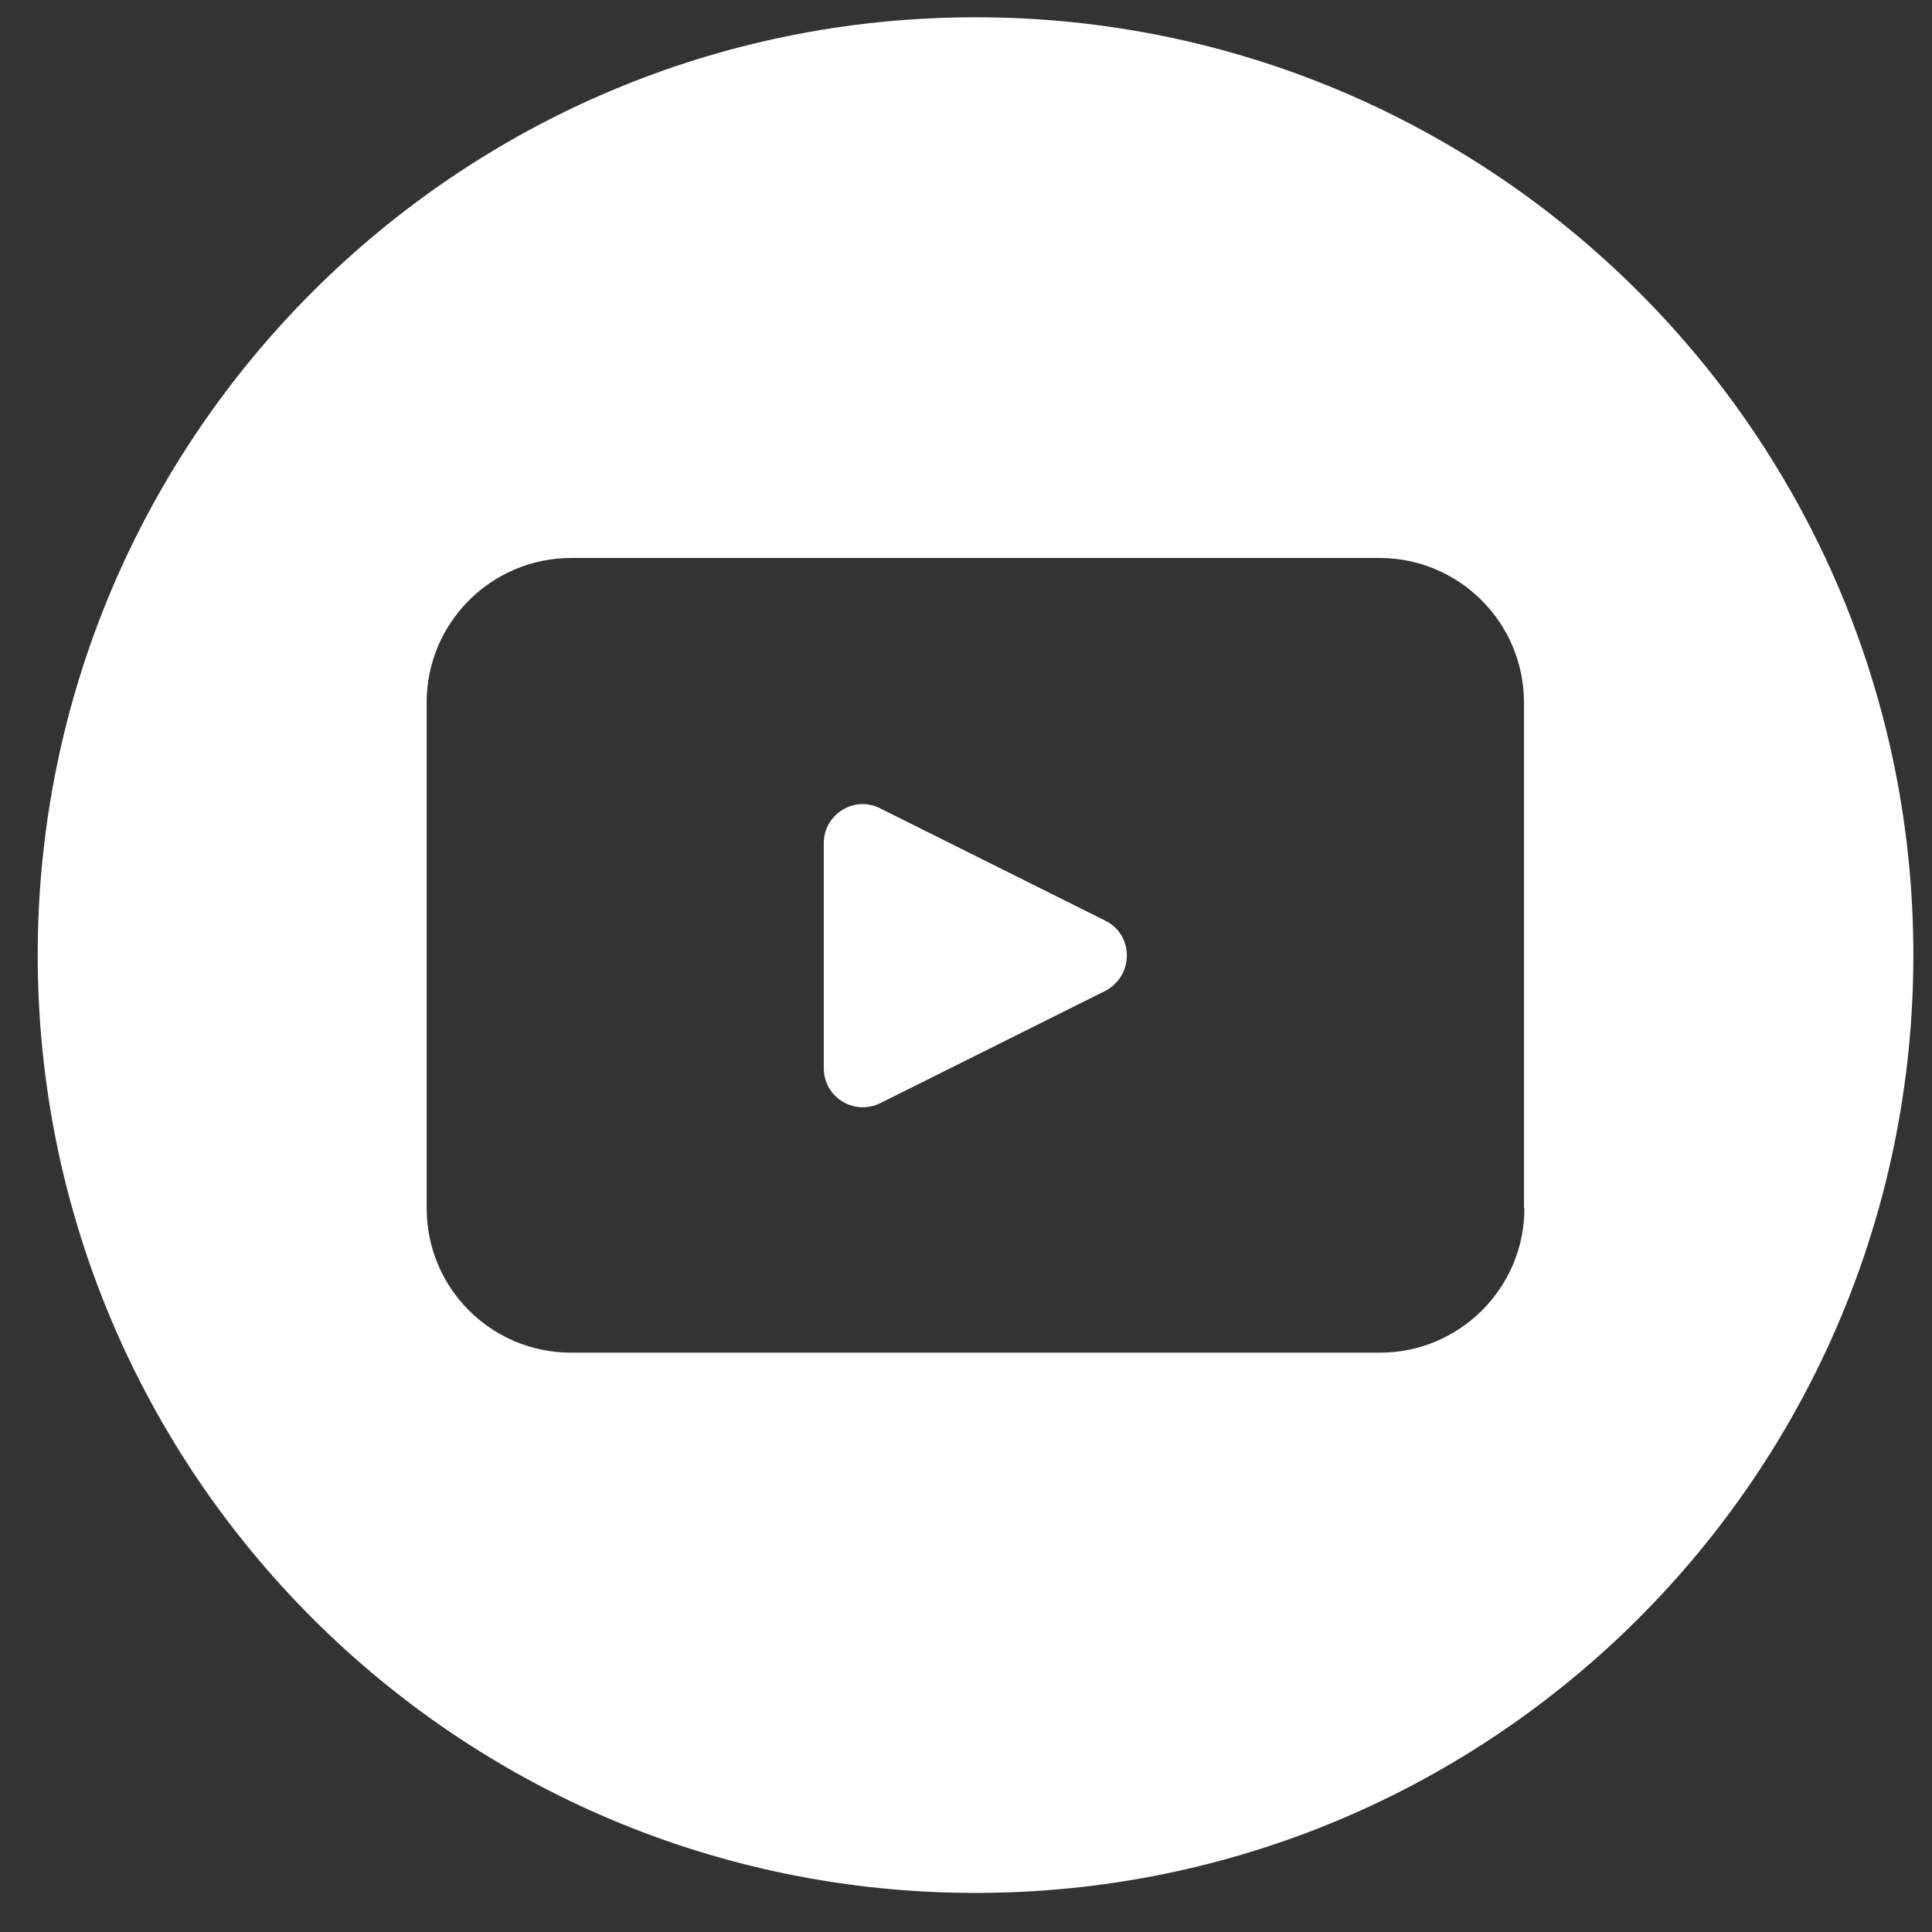 <?xml version="1.0" encoding="utf-8"?>
<!-- Generator: Adobe Illustrator 28.2.0, SVG Export Plug-In . SVG Version: 6.00 Build 0)  -->
<svg version="1.1" id="Ebene_1" xmlns="http://www.w3.org/2000/svg" xmlns:xlink="http://www.w3.org/1999/xlink" x="0px" y="0px"
	 viewBox="0 0 42.52 42.52" style="enable-background:new 0 0 42.52 42.52;" xml:space="preserve">
<rect x="0" y="0" width="42.52" height="42.52" fill="#333333" stroke="none"/>
<style type="text/css">
	.st0{fill:#FFFFFF;}
</style>
<g>
	<path class="st0" d="M24.32,20.26l-4.95-2.47c-0.57-0.29-1.24,0.13-1.24,0.77v4.95c0,0.64,0.67,1.05,1.24,0.77l4.95-2.47
		C24.96,21.48,24.96,20.57,24.32,20.26z"/>
	<path class="st0" d="M21.47,0.38L21.47,0.38c-11.4,0-20.64,9.24-20.64,20.64s9.24,20.64,20.64,20.64l0,0
		c11.4,0,20.64-9.24,20.64-20.64S32.87,0.38,21.47,0.38z M33.55,26.59c0,1.76-1.43,3.18-3.18,3.18H12.57
		c-1.76,0-3.18-1.42-3.18-3.18V15.46c0-1.76,1.43-3.18,3.18-3.18h17.79c1.76,0,3.18,1.43,3.18,3.18V26.59z"/>
</g>
</svg>
